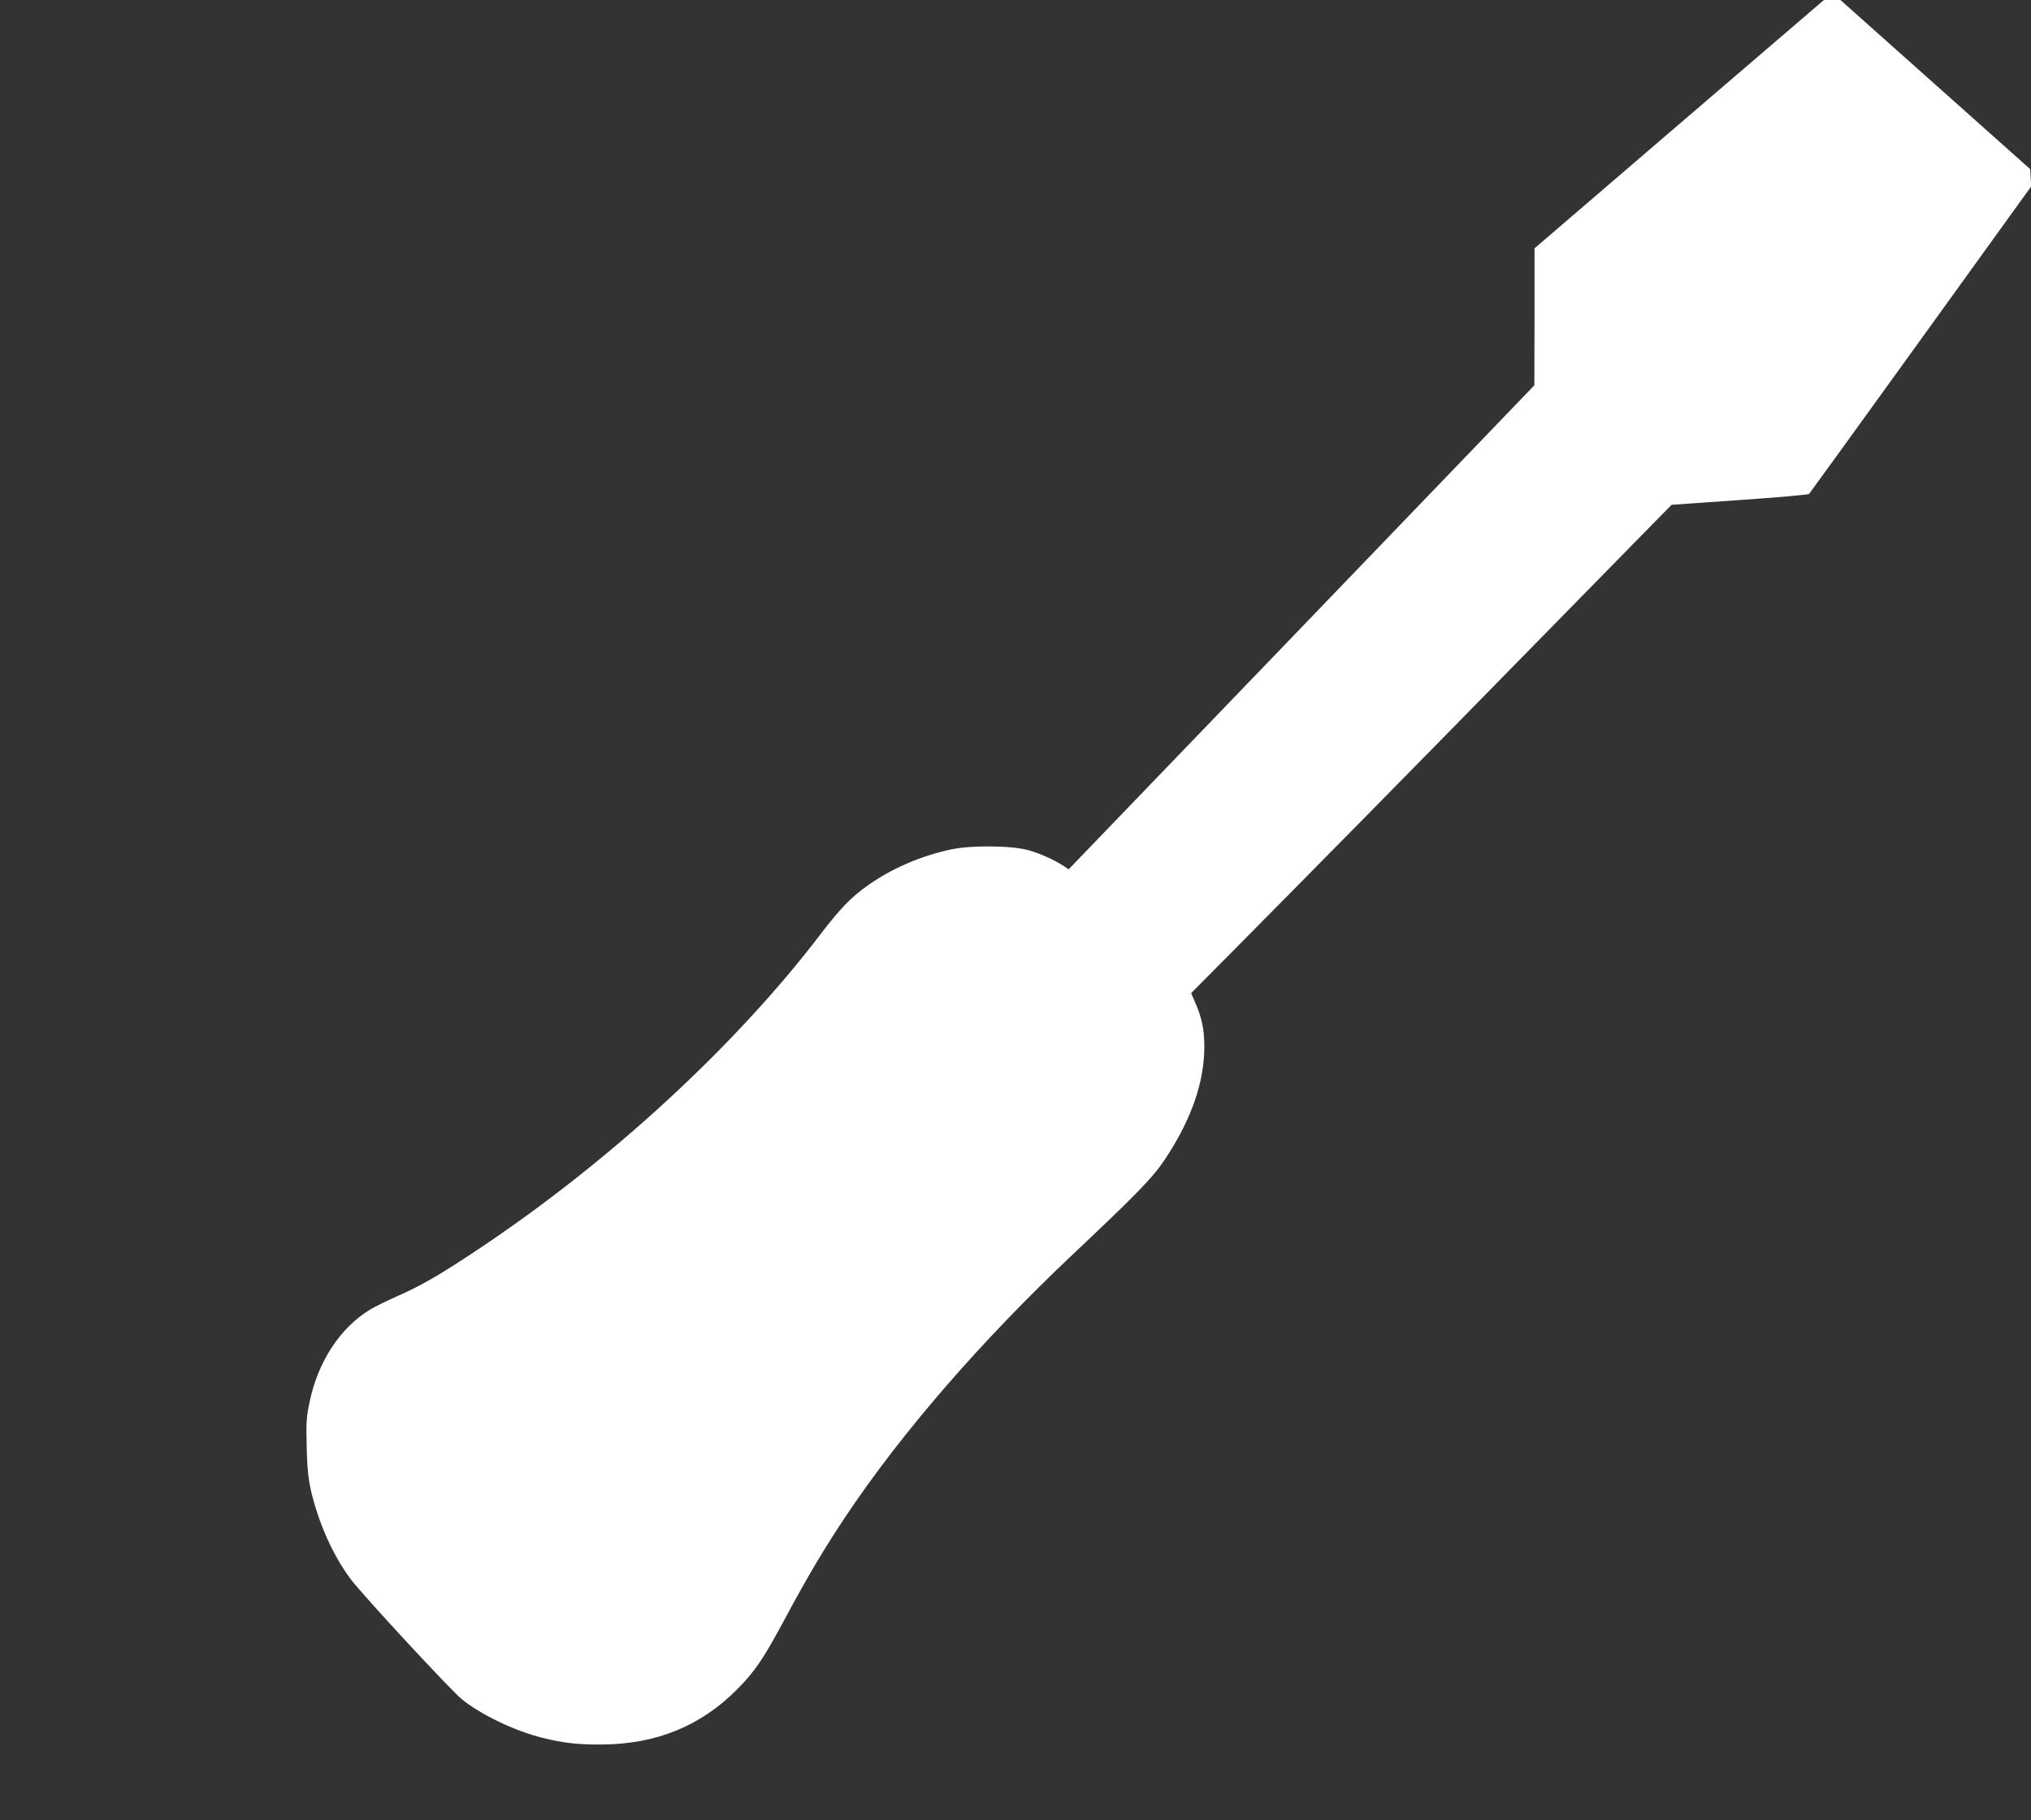 <?xml version="1.0" standalone="no"?>
<!DOCTYPE svg PUBLIC "-//W3C//DTD SVG 20010904//EN"
 "http://www.w3.org/TR/2001/REC-SVG-20010904/DTD/svg10.dtd">
<svg version="1.0" xmlns="http://www.w3.org/2000/svg"
 width="1280pt" height="1147pt" viewBox="0 0 1280 1147"
 preserveAspectRatio="xMidYMid meet">
<rect x="0" y="0" width="1280" height="1147" fill="#333333" stroke="none"/>
<g transform="translate(0,1147) scale(0.1,-0.1)"
fill="#ffffff" stroke="none">
<path d="M10583 10688 l-912 -783 0 -432 -1 -431 -1467 -1525 -1468 -1525 -30
20 c-65 42 -148 79 -222 100 -104 30 -363 33 -490 5 -192 -41 -376 -121 -526
-228 -104 -74 -172 -144 -295 -305 -535 -702 -1325 -1430 -2147 -1979 -248
-166 -372 -238 -526 -305 -62 -28 -137 -64 -166 -82 -190 -115 -331 -331 -383
-588 -19 -91 -21 -128 -17 -280 4 -180 15 -250 62 -400 51 -161 127 -313 215
-431 77 -102 635 -705 703 -759 125 -99 333 -198 506 -241 134 -33 224 -43
371 -42 344 1 626 116 855 347 114 115 165 190 305 451 144 268 246 439 380
640 353 528 854 1106 1436 1655 402 379 501 481 577 596 164 247 246 482 247
703 0 112 -14 184 -57 282 l-26 61 269 271 c594 600 1064 1077 1774 1802 410
418 799 815 865 882 l120 122 429 30 c236 16 433 34 437 38 4 4 321 442 704
973 l696 965 -3 55 -3 54 -598 533 -598 533 -52 0 -52 0 -912 -782z"/>
</g>
</svg>
